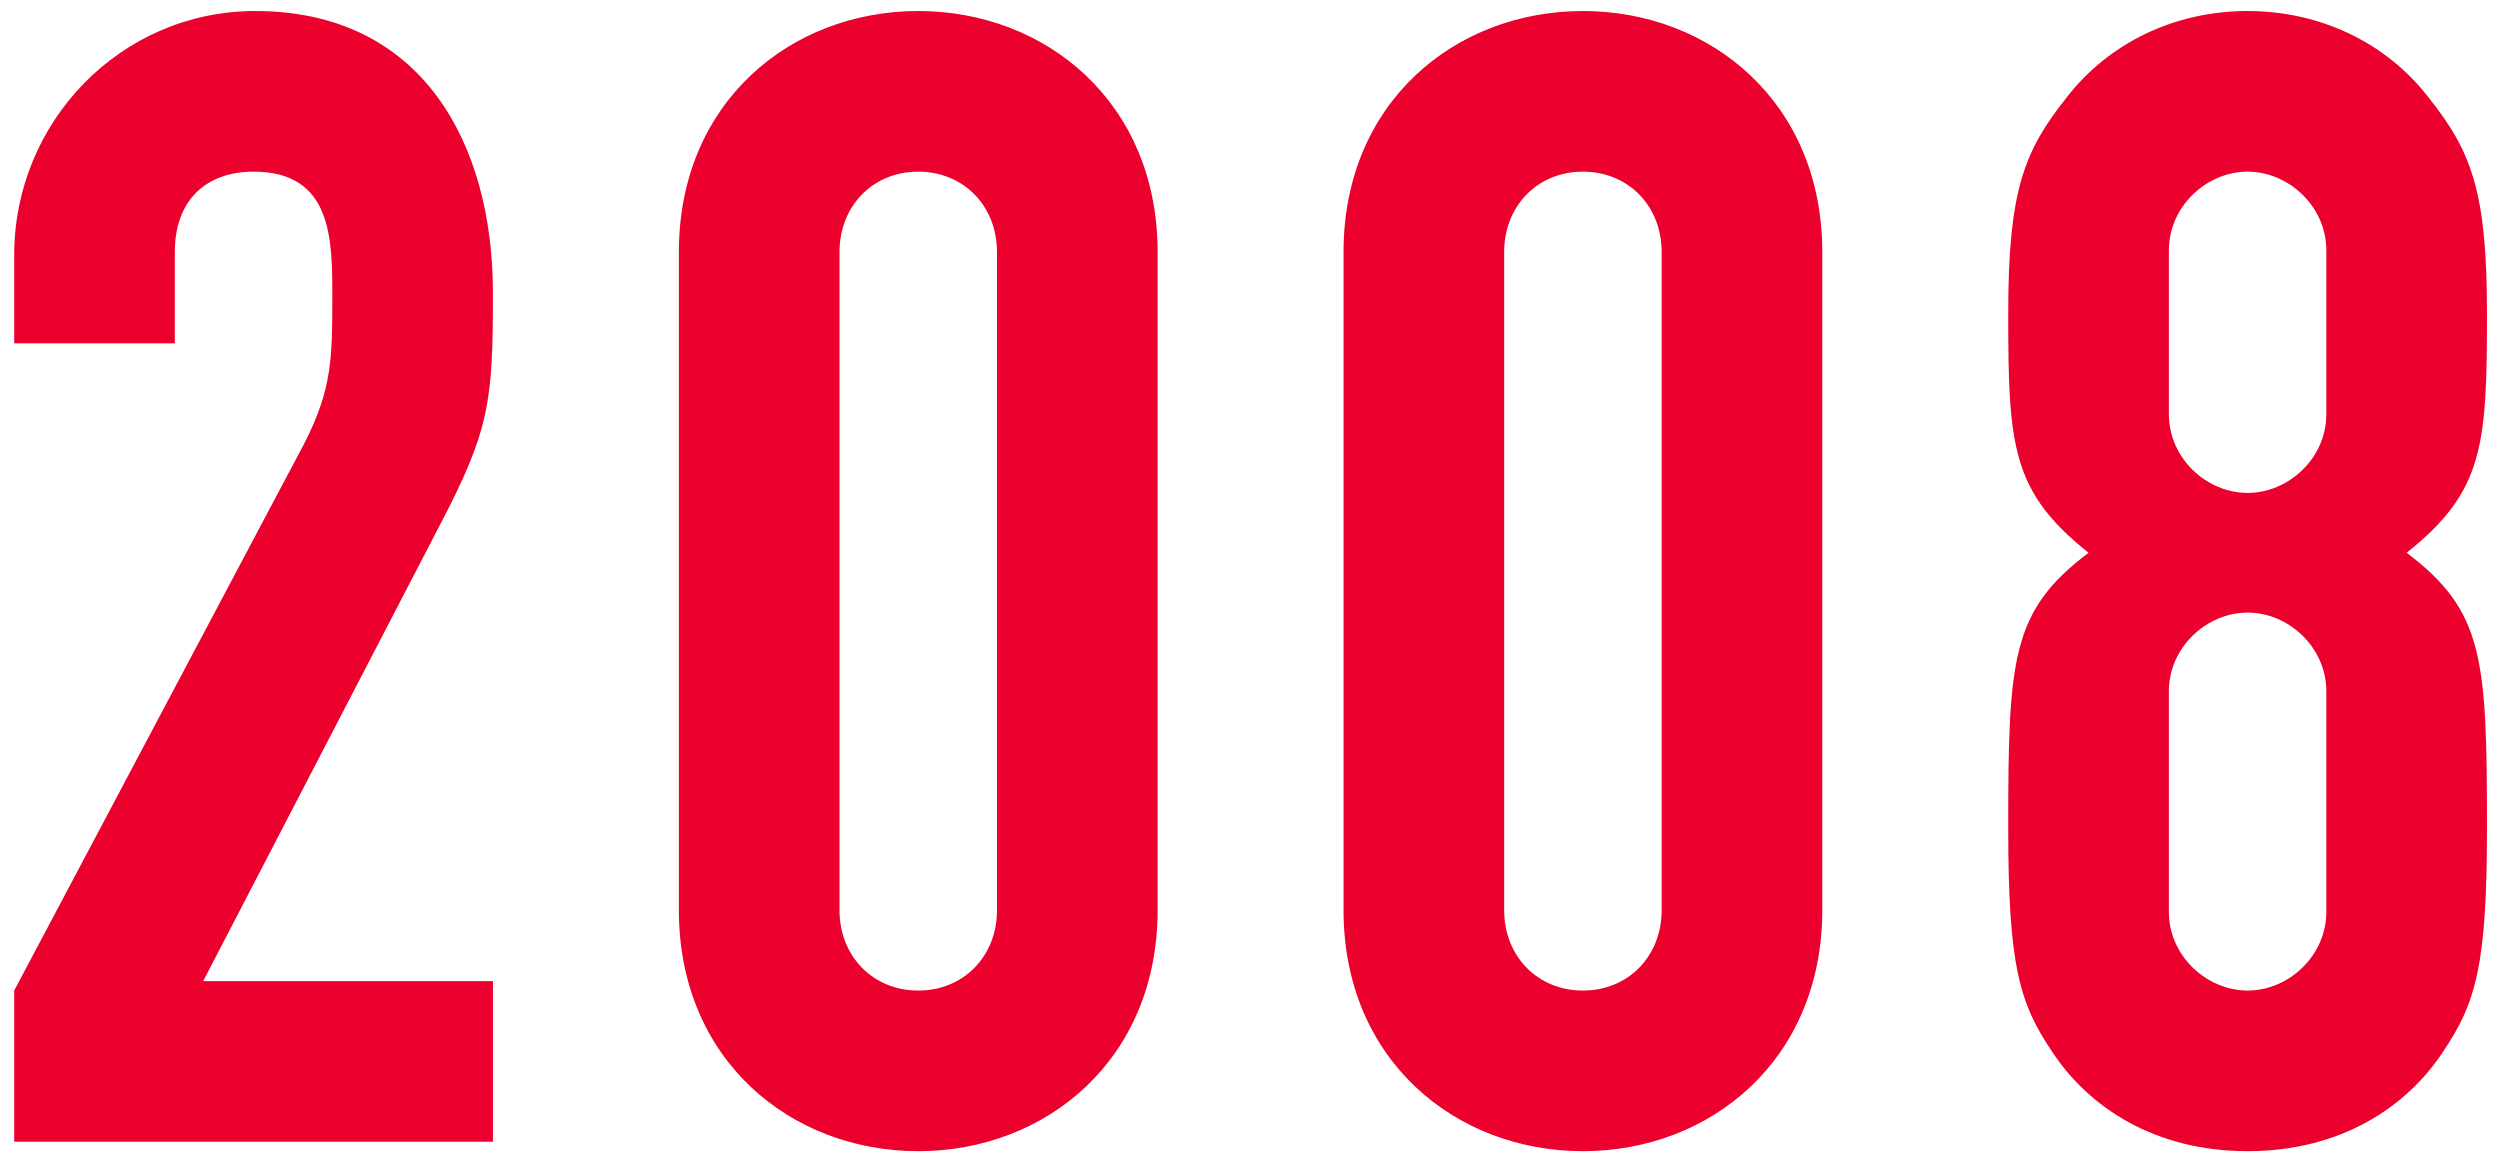<svg width="127" height="59" viewBox="0 0 127 59" fill="none" xmlns="http://www.w3.org/2000/svg">
<path d="M0.721 58V50.32L15.441 22.56C16.881 19.76 16.881 18.16 16.881 15.04C16.881 12.16 16.881 8.72 12.881 8.72C10.481 8.72 8.881 10.16 8.881 12.8V17.44H0.721V12.96C0.721 6.16 6.161 0.56 12.961 0.56C21.441 0.56 25.041 7.28 25.041 14.88C25.041 20.4 24.881 21.84 22.321 26.72L10.321 49.84H25.041V58H0.721ZM34.487 46.24V12.8C34.487 5.2 40.167 0.56 46.647 0.56C53.127 0.56 58.807 5.2 58.807 12.8V46.24C58.807 53.84 53.127 58.48 46.647 58.48C40.167 58.48 34.487 53.84 34.487 46.24ZM42.647 12.8V46.24C42.647 48.56 44.327 50.32 46.647 50.32C48.967 50.32 50.647 48.56 50.647 46.24V12.8C50.647 10.48 48.967 8.72 46.647 8.72C44.327 8.72 42.647 10.48 42.647 12.8ZM68.252 46.24V12.8C68.252 5.2 73.932 0.56 80.412 0.56C86.892 0.56 92.572 5.2 92.572 12.8V46.24C92.572 53.84 86.892 58.48 80.412 58.48C73.932 58.48 68.252 53.84 68.252 46.24ZM76.412 12.8V46.24C76.412 48.56 78.092 50.32 80.412 50.32C82.732 50.32 84.412 48.56 84.412 46.24V12.8C84.412 10.48 82.732 8.72 80.412 8.72C78.092 8.72 76.412 10.48 76.412 12.8ZM118.178 21.04V12.72C118.178 10.48 116.258 8.72 114.178 8.72C112.098 8.72 110.178 10.48 110.178 12.72V21.04C110.178 23.28 112.098 25.04 114.178 25.04C116.258 25.04 118.178 23.28 118.178 21.04ZM102.018 15.92C102.018 9.68 102.818 7.68 104.978 4.96C107.138 2.16 110.498 0.56 114.178 0.56C117.858 0.56 121.218 2.16 123.378 4.96C125.538 7.68 126.338 9.68 126.338 15.92C126.338 22.64 126.178 24.96 122.258 28.08C126.178 31.04 126.338 33.44 126.338 42.08C126.338 49.04 125.778 50.96 124.098 53.44C122.258 56.24 118.898 58.48 114.178 58.48C109.458 58.48 106.098 56.24 104.258 53.44C102.578 50.96 102.018 49.04 102.018 42.08C102.018 33.44 102.178 31.04 106.098 28.08C102.178 24.96 102.018 22.64 102.018 15.92ZM118.178 46.32V35.12C118.178 32.88 116.258 31.12 114.178 31.12C112.098 31.12 110.178 32.88 110.178 35.12V46.32C110.178 48.56 112.098 50.32 114.178 50.32C116.258 50.32 118.178 48.56 118.178 46.32Z" fill="#EC002D"/>
</svg>
